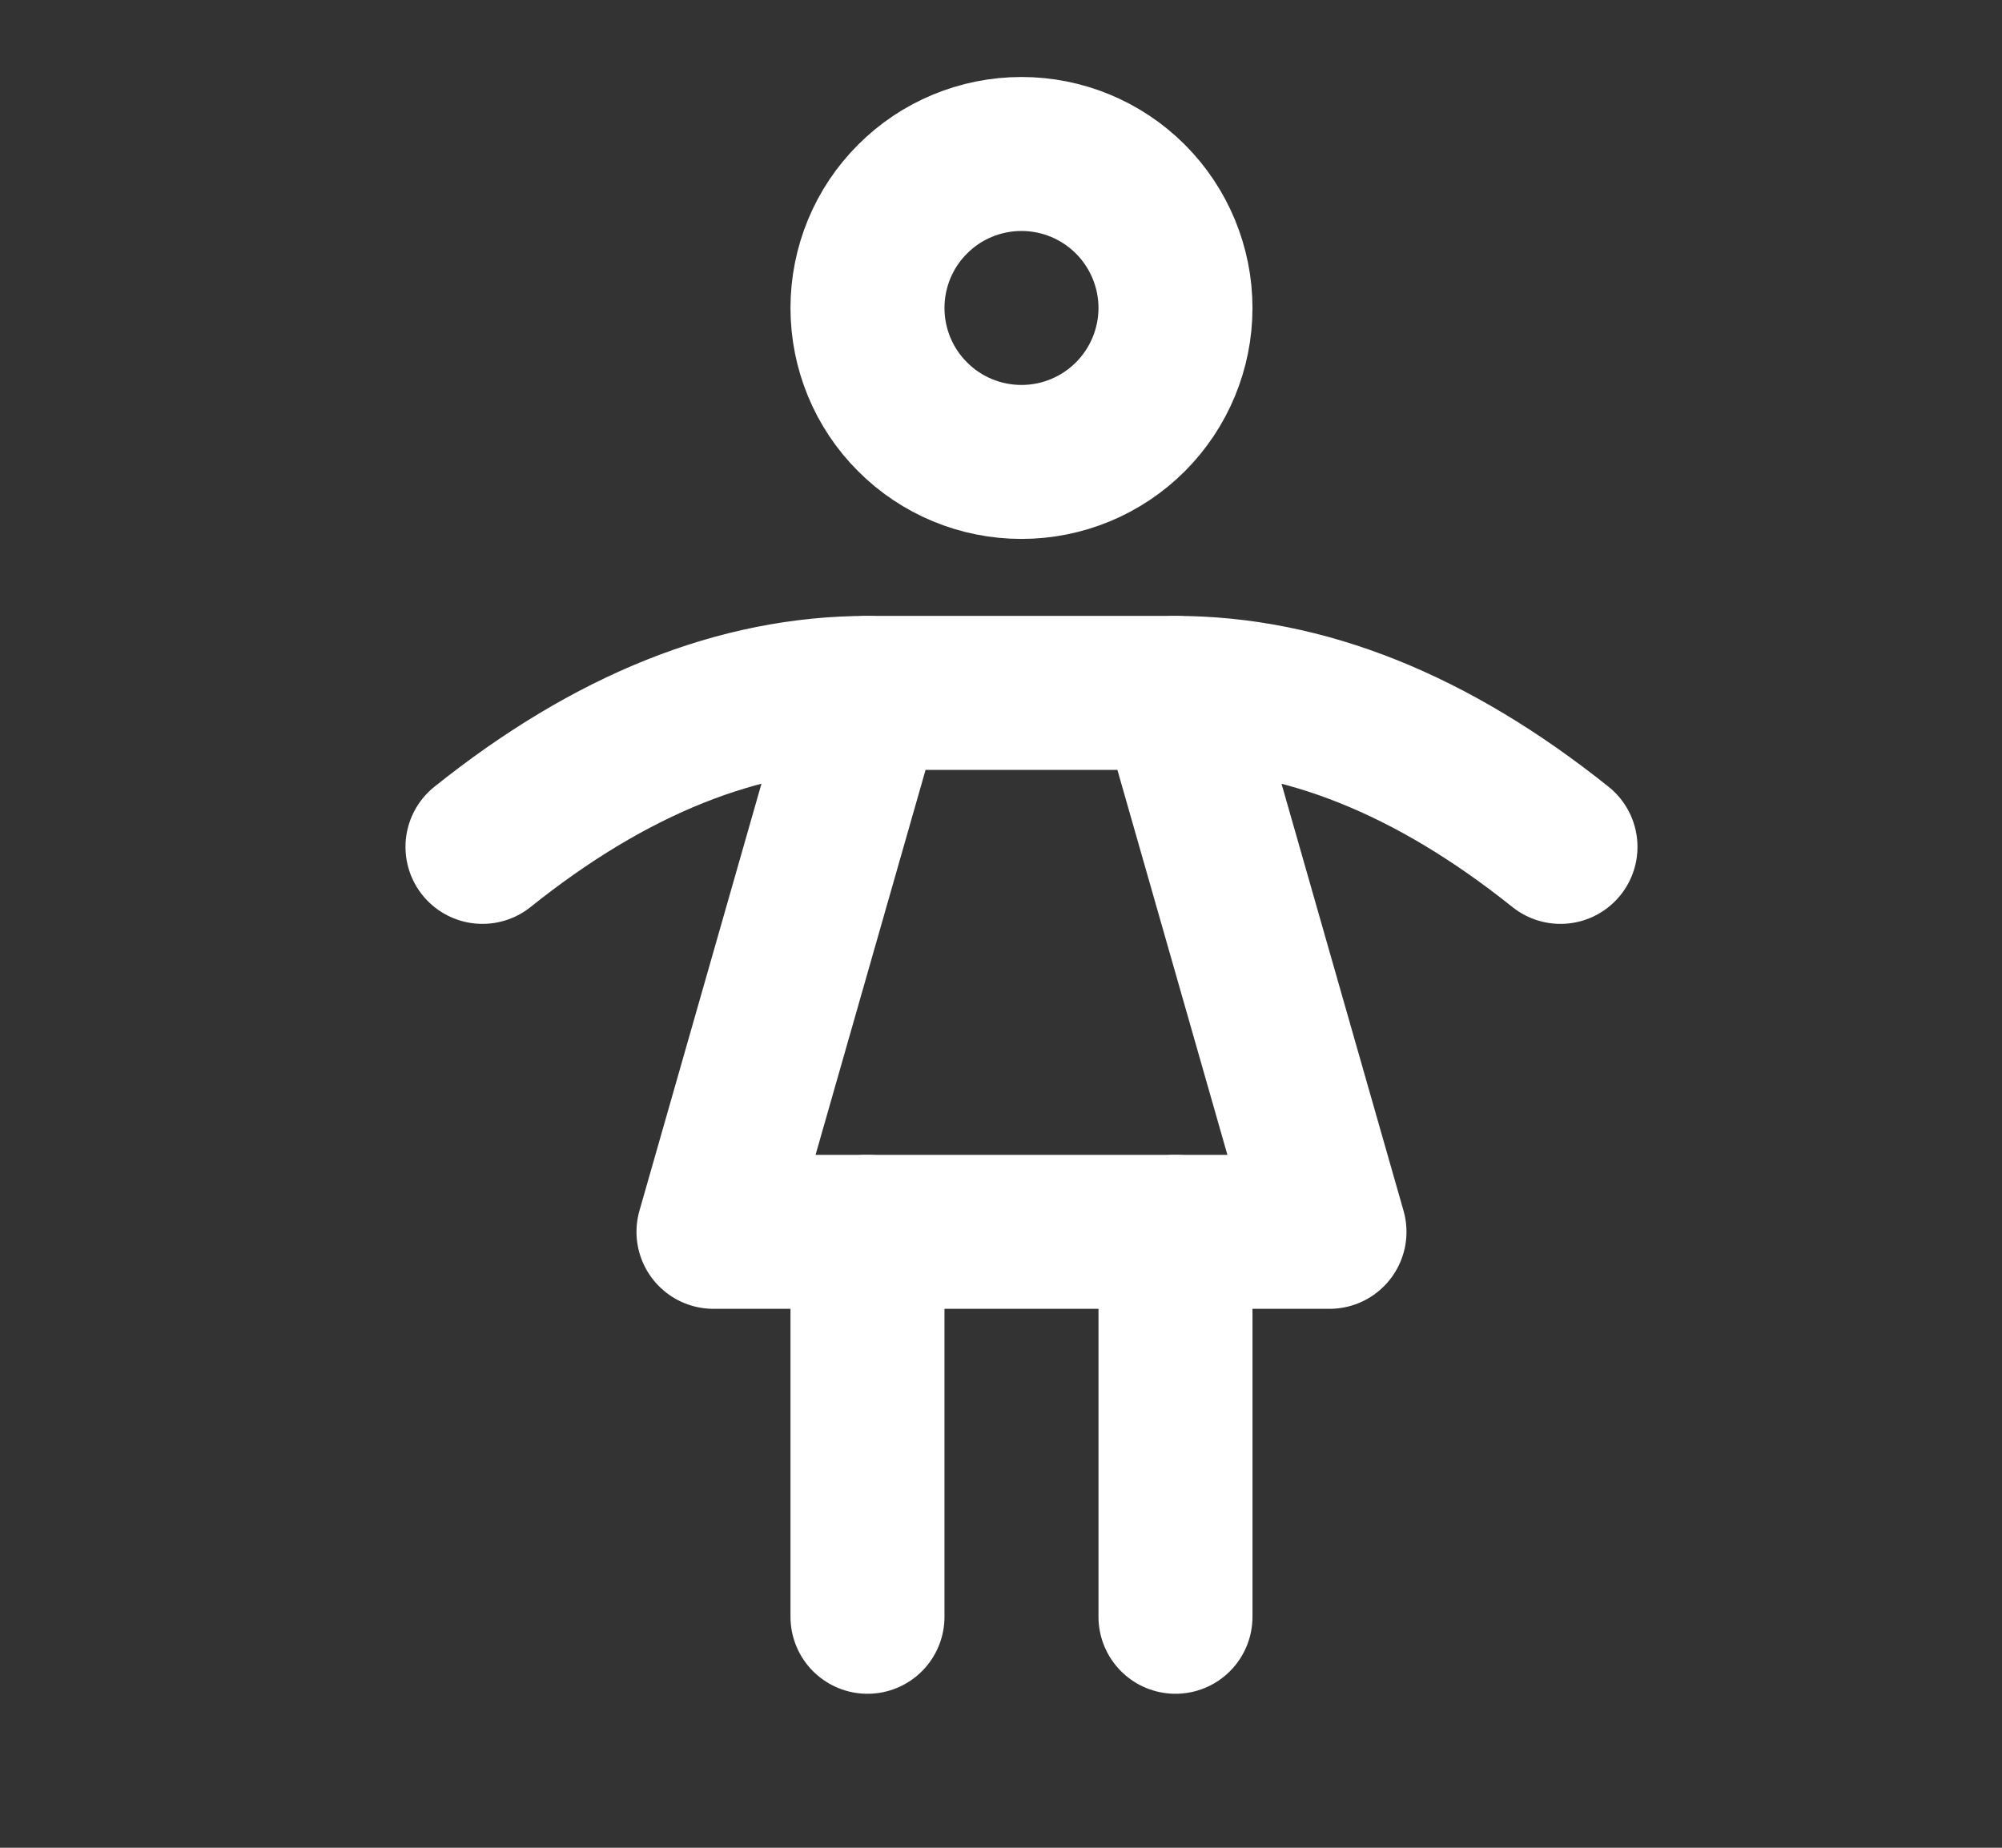<svg width="13" height="12" viewBox="0 0 13 12" fill="none" xmlns="http://www.w3.org/2000/svg">
<rect x="0" y="0" width="13" height="12" fill="#333333" stroke="none"/>
<g clip-path="url(#clip0_842_2168)">
<path d="M5.633 8V10.5" stroke="white" stroke-linecap="round" stroke-linejoin="round"/>
<path d="M7.633 8V10.5" stroke="white" stroke-linecap="round" stroke-linejoin="round"/>
<path d="M4.633 8H8.633L7.633 4.5H5.633L4.633 8Z" stroke="white" stroke-linecap="round" stroke-linejoin="round"/>
<path d="M3.133 5.5C3.966 4.833 4.799 4.5 5.633 4.5" stroke="white" stroke-linecap="round" stroke-linejoin="round"/>
<path d="M10.133 5.5C9.299 4.833 8.466 4.5 7.633 4.5" stroke="white" stroke-linecap="round" stroke-linejoin="round"/>
<path d="M5.633 2C5.633 2.265 5.738 2.52 5.926 2.707C6.113 2.895 6.368 3 6.633 3C6.898 3 7.152 2.895 7.34 2.707C7.527 2.52 7.633 2.265 7.633 2C7.633 1.735 7.527 1.48 7.34 1.293C7.152 1.105 6.898 1 6.633 1C6.368 1 6.113 1.105 5.926 1.293C5.738 1.48 5.633 1.735 5.633 2Z" stroke="white" stroke-linecap="round" stroke-linejoin="round"/>
</g>
<defs>
<clipPath id="clip0_842_2168">
<rect width="12" height="12" fill="white" transform="translate(0.633)"/>
</clipPath>
</defs>
</svg>
